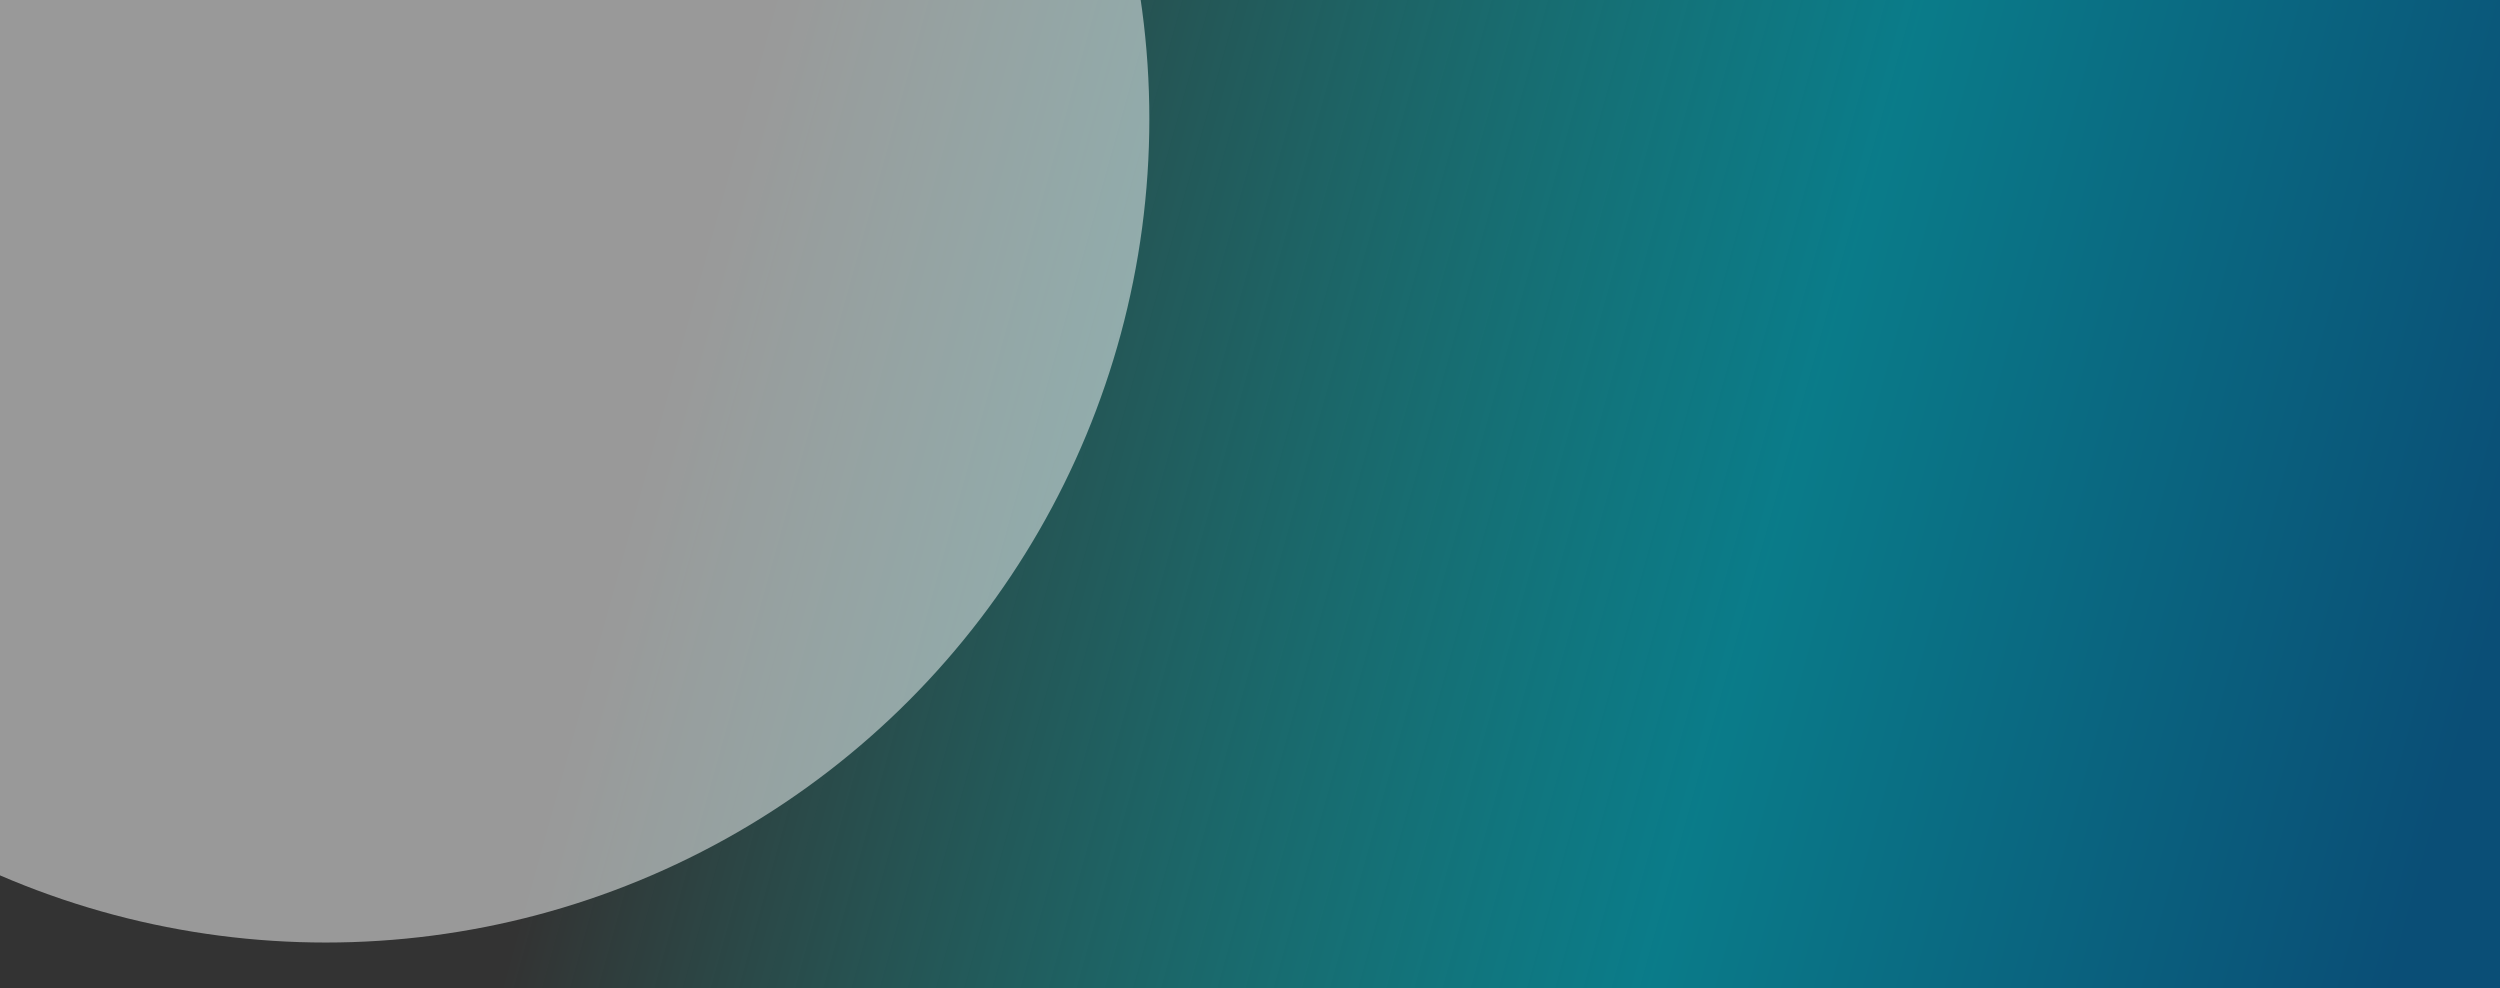 <svg width="1366" height="540" viewBox="0 0 1366 540" fill="none" xmlns="http://www.w3.org/2000/svg">
<rect x="0" y="0" width="1366" height="540" fill="#333333" stroke="none"/>
<path d="M0 0H1366V540H0V0Z" fill="url(#paint0_linear_8689_47117)" fill-opacity="0.8"/>
<circle opacity="0.5" cx="178" cy="65" r="450" fill="white"/>
<defs>
<linearGradient id="paint0_linear_8689_47117" x1="1314.09" y1="519.56" x2="352.743" y2="252.621" gradientUnits="userSpaceOnUse">
<stop stop-color="#005587"/>
<stop offset="0.394" stop-color="#008E9F"/>
<stop offset="1" stop-color="#00BFB3" stop-opacity="0"/>
</linearGradient>
</defs>
</svg>
